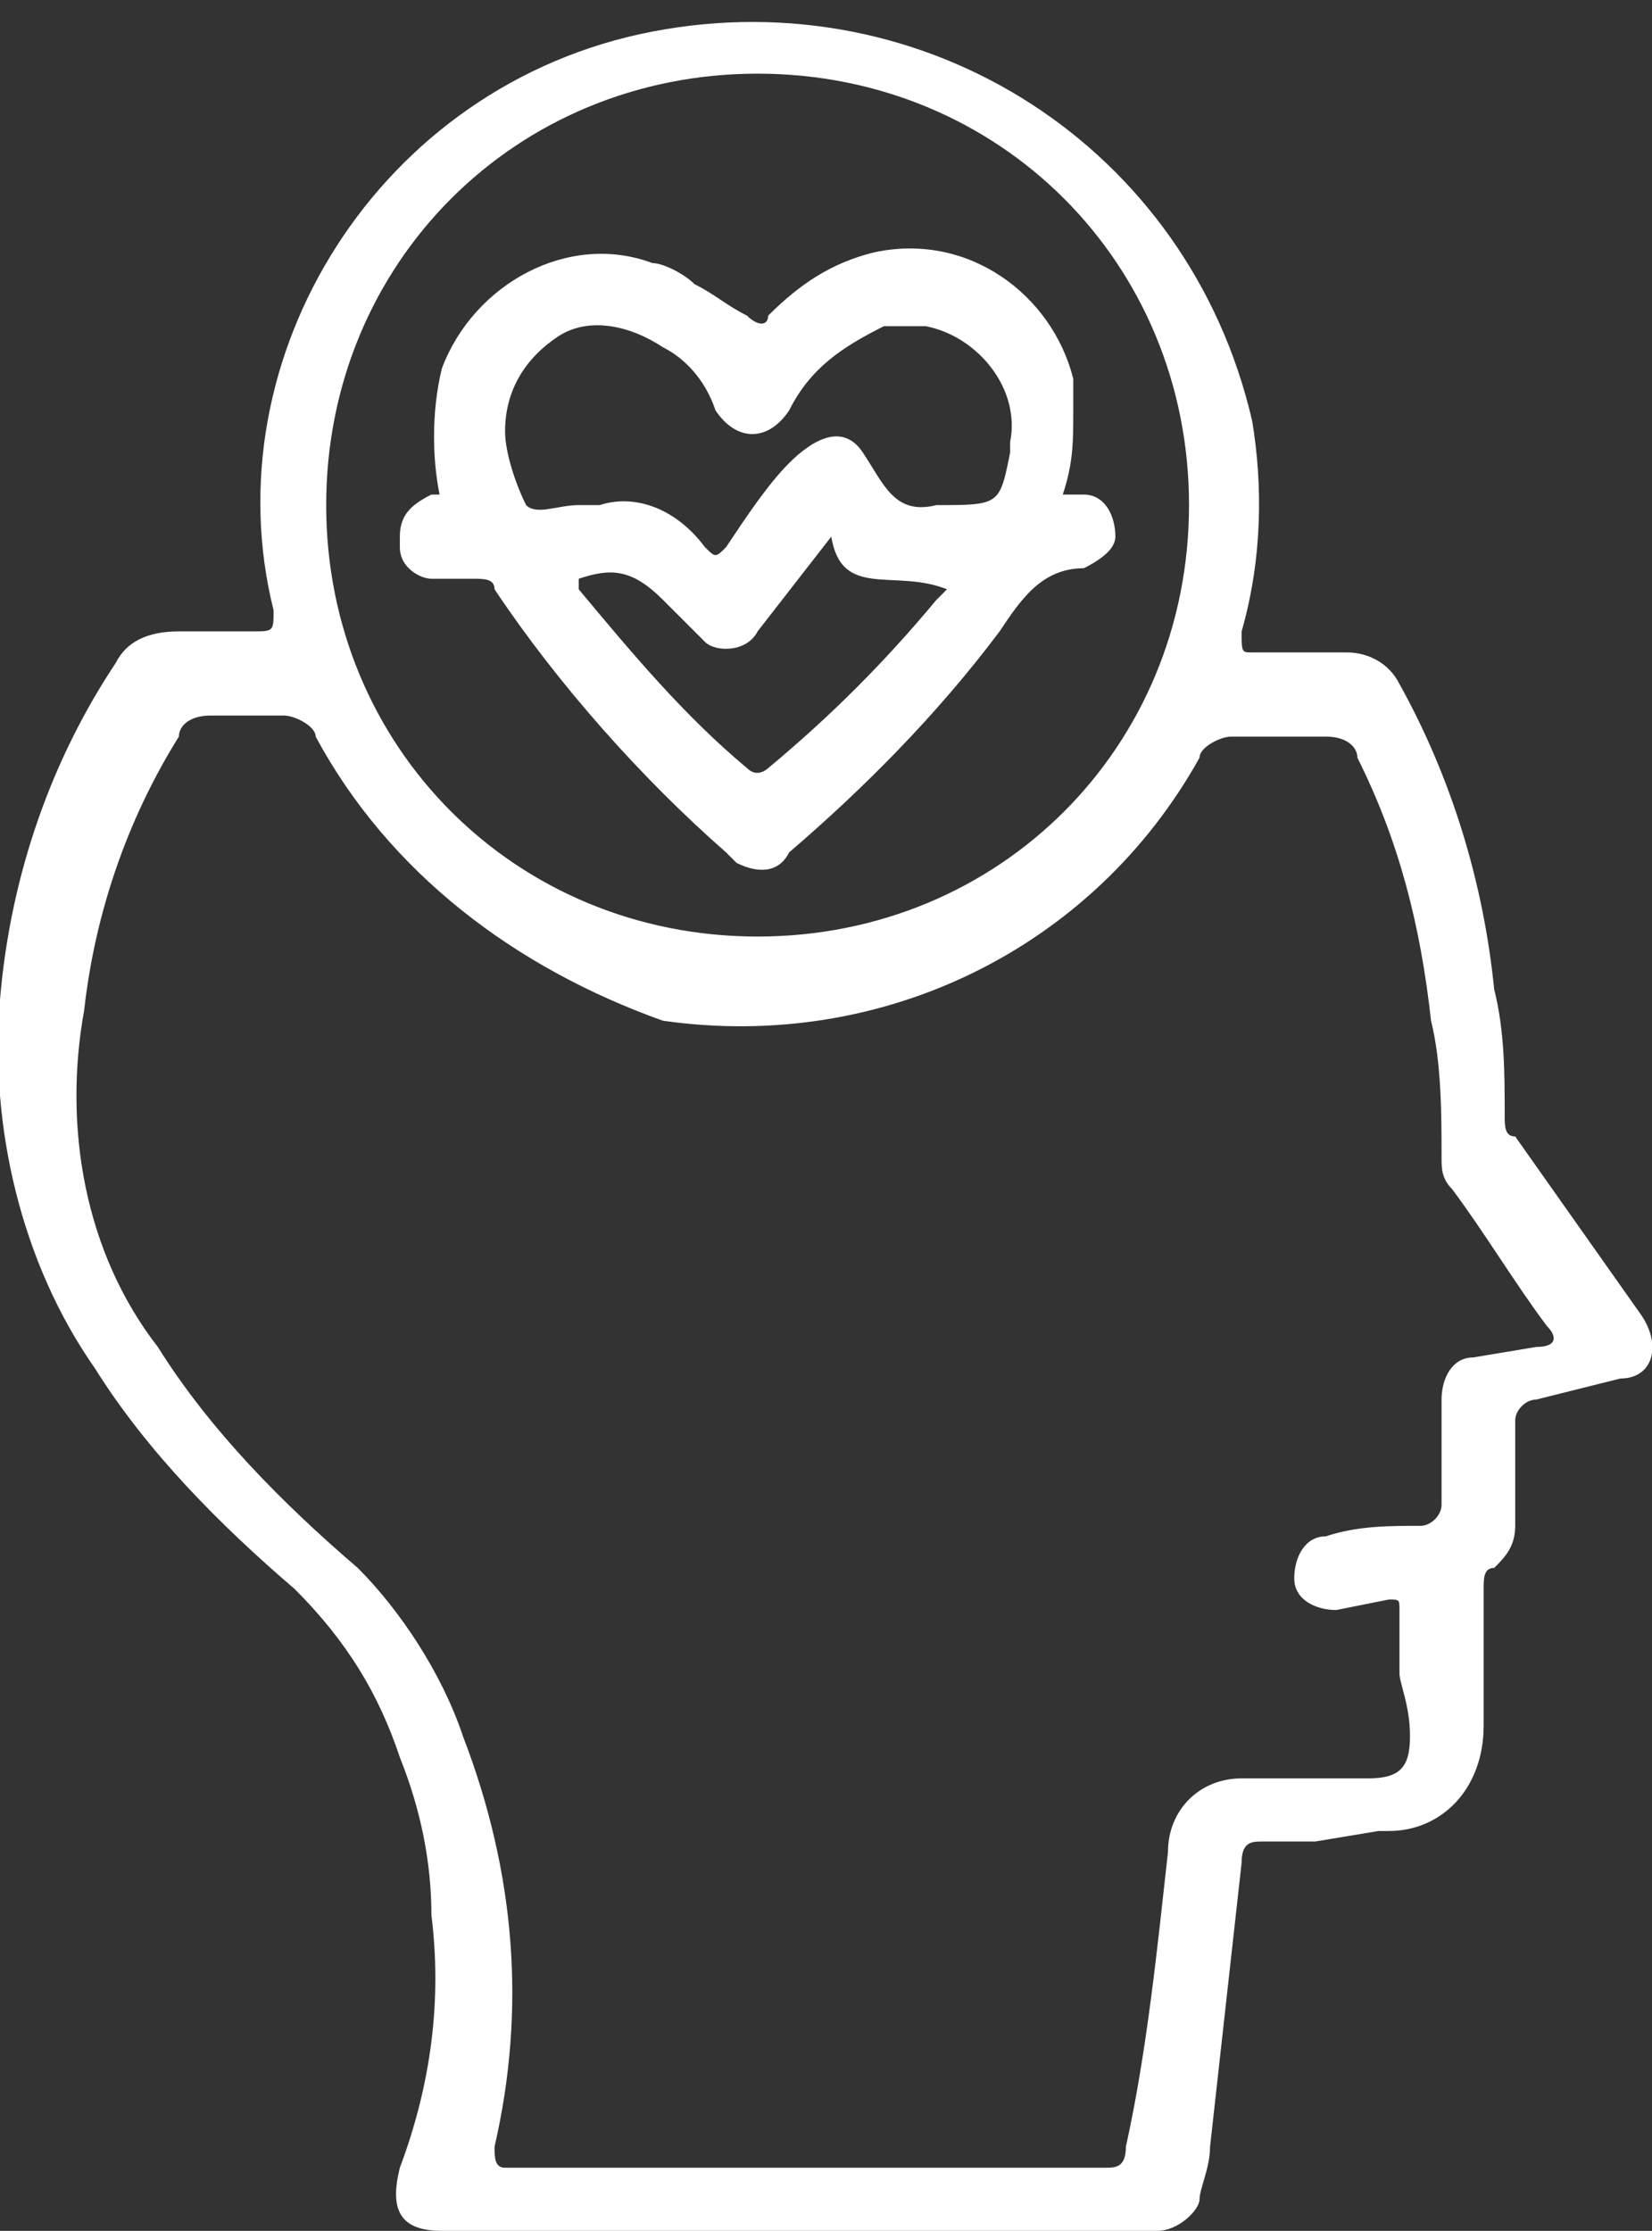 <?xml version="1.0" encoding="utf-8"?>
<!-- Generator: Adobe Illustrator 24.3.0, SVG Export Plug-In . SVG Version: 6.00 Build 0)  -->
<svg version="1.1" id="Layer_1" xmlns="http://www.w3.org/2000/svg" xmlns:xlink="http://www.w3.org/1999/xlink" x="0px" y="0px"
	 viewBox="0 0 15.7 21.2" style="enable-background:new 0 0 15.7 21.2;" xml:space="preserve">
<rect x="0" y="0" width="15.7" height="21.2" fill="#333333" stroke="none"/>
<style type="text/css">
	.st0{fill:#FFFFFF;}
</style>
<g id="Layer_2_1_">
	<g id="Layer_1-2">
		<path class="st0" d="M12.5,17.5h-0.5c-0.1,0-0.2,0-0.2,0.2c-0.1,0.9-0.2,1.8-0.3,2.7c0,0.2-0.1,0.4-0.1,0.5s-0.2,0.3-0.4,0.3H4.2
			c-0.4,0-0.5-0.2-0.4-0.6c0.3-0.8,0.4-1.6,0.3-2.4c0-0.5-0.1-1-0.3-1.5c-0.2-0.6-0.5-1.1-1-1.6c-0.7-0.6-1.4-1.3-1.9-2.1
			c-0.7-1-1-2.3-0.9-3.5c0.1-1.2,0.5-2.3,1.1-3.2c0.1-0.2,0.3-0.3,0.6-0.3h0.7c0.2,0,0.2,0,0.2-0.2C2,3.4,3.6,0.8,6.2,0.3
			s5.1,1.1,5.7,3.7C12,4.6,12,5.3,11.8,6c0,0.2,0,0.2,0.1,0.2h0.9c0.2,0,0.4,0.1,0.5,0.3c0.5,0.9,0.8,1.9,0.9,2.9
			c0.1,0.4,0.1,0.8,0.1,1.2c0,0.1,0,0.2,0.1,0.2l1.2,1.7c0.2,0.3,0.1,0.6-0.2,0.6l-0.8,0.2c-0.1,0-0.2,0.1-0.2,0.2c0,0.3,0,0.7,0,1
			c0,0.2-0.1,0.3-0.2,0.4c-0.1,0-0.1,0.1-0.1,0.2c0,0.4,0,0.8,0,1.3c0,0.6-0.4,1-0.9,1c0,0,0,0-0.1,0L12.5,17.5z M13.3,15.9v-0.6
			l0,0c0-0.1,0-0.1-0.1-0.1l-0.5,0.1c-0.2,0-0.4-0.1-0.4-0.3s0.1-0.4,0.3-0.4c0.3-0.1,0.6-0.1,0.9-0.1c0.1,0,0.2-0.1,0.2-0.2
			c0-0.3,0-0.6,0-1c0-0.2,0.1-0.4,0.3-0.4l0.6-0.1c0.2,0,0.2-0.1,0.1-0.2c-0.3-0.4-0.6-0.9-0.9-1.3c-0.1-0.1-0.1-0.2-0.1-0.3
			c0-0.4,0-0.9-0.1-1.3c-0.1-0.9-0.3-1.7-0.7-2.5c0-0.1-0.1-0.2-0.3-0.2c-0.3,0-0.6,0-0.9,0c-0.1,0-0.3,0.1-0.3,0.2
			c-1,1.8-3,2.8-5.1,2.5C4.9,9.2,3.7,8.3,3,7c0-0.1-0.2-0.2-0.3-0.2H2C1.8,6.8,1.7,6.9,1.7,7C1.2,7.8,0.9,8.7,0.8,9.6
			c-0.2,1.1,0,2.3,0.7,3.2c0.5,0.8,1.2,1.5,1.9,2.1c0.4,0.4,0.8,1,1,1.6c0.5,1.3,0.6,2.6,0.3,3.9c0,0.1,0,0.2,0.1,0.2h5.7
			c0.1,0,0.2,0,0.2-0.2c0.2-0.9,0.3-1.9,0.4-2.8c0-0.4,0.3-0.7,0.7-0.7c0,0,0.1,0,0.1,0H13c0.3,0,0.4-0.1,0.4-0.4S13.3,16,13.3,15.9
			z M3.1,4.8c0,2.3,1.8,4.1,4.1,4.1s4.1-1.8,4.1-4.1c0-2.3-1.8-4.1-4.1-4.1C4.9,0.7,3.1,2.5,3.1,4.8z"/>
		<path class="st0" d="M4.2,4.8c-0.1-0.4-0.1-0.9,0-1.3c0.3-0.8,1.2-1.3,2-1c0.1,0,0.3,0.1,0.4,0.2C6.8,2.8,6.9,2.9,7.1,3
			c0.1,0.1,0.2,0.1,0.2,0c0.3-0.3,0.6-0.5,1-0.6c0.9-0.2,1.7,0.4,1.9,1.2c0,0.1,0,0.2,0,0.3c0,0.3,0,0.5-0.1,0.8c0.1,0,0.1,0,0.2,0
			c0.2,0,0.3,0.2,0.3,0.4c0,0.1-0.1,0.2-0.3,0.3l0,0C9.9,5.4,9.7,5.7,9.5,6c-0.6,0.8-1.3,1.5-2,2.1C7.4,8.3,7.2,8.3,7,8.2
			c0,0,0,0-0.1-0.1C6.1,7.4,5.3,6.5,4.7,5.6c0-0.1-0.1-0.1-0.2-0.1H4.1C4,5.5,3.8,5.4,3.8,5.2c0,0,0,0,0-0.1c0-0.2,0.1-0.3,0.3-0.4
			H4.2z M8.9,4.8c0.6,0,0.6,0,0.7-0.5c0,0,0,0,0-0.1c0.1-0.5-0.3-1-0.8-1.1c-0.1,0-0.2,0-0.4,0C8,3.3,7.7,3.5,7.5,3.9
			c-0.2,0.3-0.5,0.3-0.7,0C6.7,3.6,6.5,3.4,6.3,3.3C6,3.1,5.6,3,5.3,3.2C5,3.4,4.8,3.7,4.8,4.1c0,0.2,0.1,0.5,0.2,0.7
			c0.1,0.1,0.3,0,0.5,0h0.2C6,4.7,6.4,4.8,6.7,5.2c0.1,0.1,0.1,0.1,0.2,0c0.2-0.3,0.4-0.6,0.6-0.8S8,4,8.2,4.3S8.5,4.9,8.9,4.8z
			 M7.9,5.1L7.2,6C7.1,6.2,6.8,6.2,6.7,6.1c0,0-0.1-0.1-0.1-0.1C6.5,5.9,6.4,5.8,6.3,5.7C6,5.4,5.8,5.4,5.5,5.5c0,0,0,0.1,0,0.1
			c0.5,0.6,1,1.2,1.6,1.7c0.1,0.1,0.2,0,0.2,0c0.6-0.5,1.1-1,1.6-1.6c0,0,0.1-0.1,0.1-0.1C8.5,5.4,8,5.7,7.9,5.1L7.9,5.1z"/>
	</g>
</g>
</svg>
